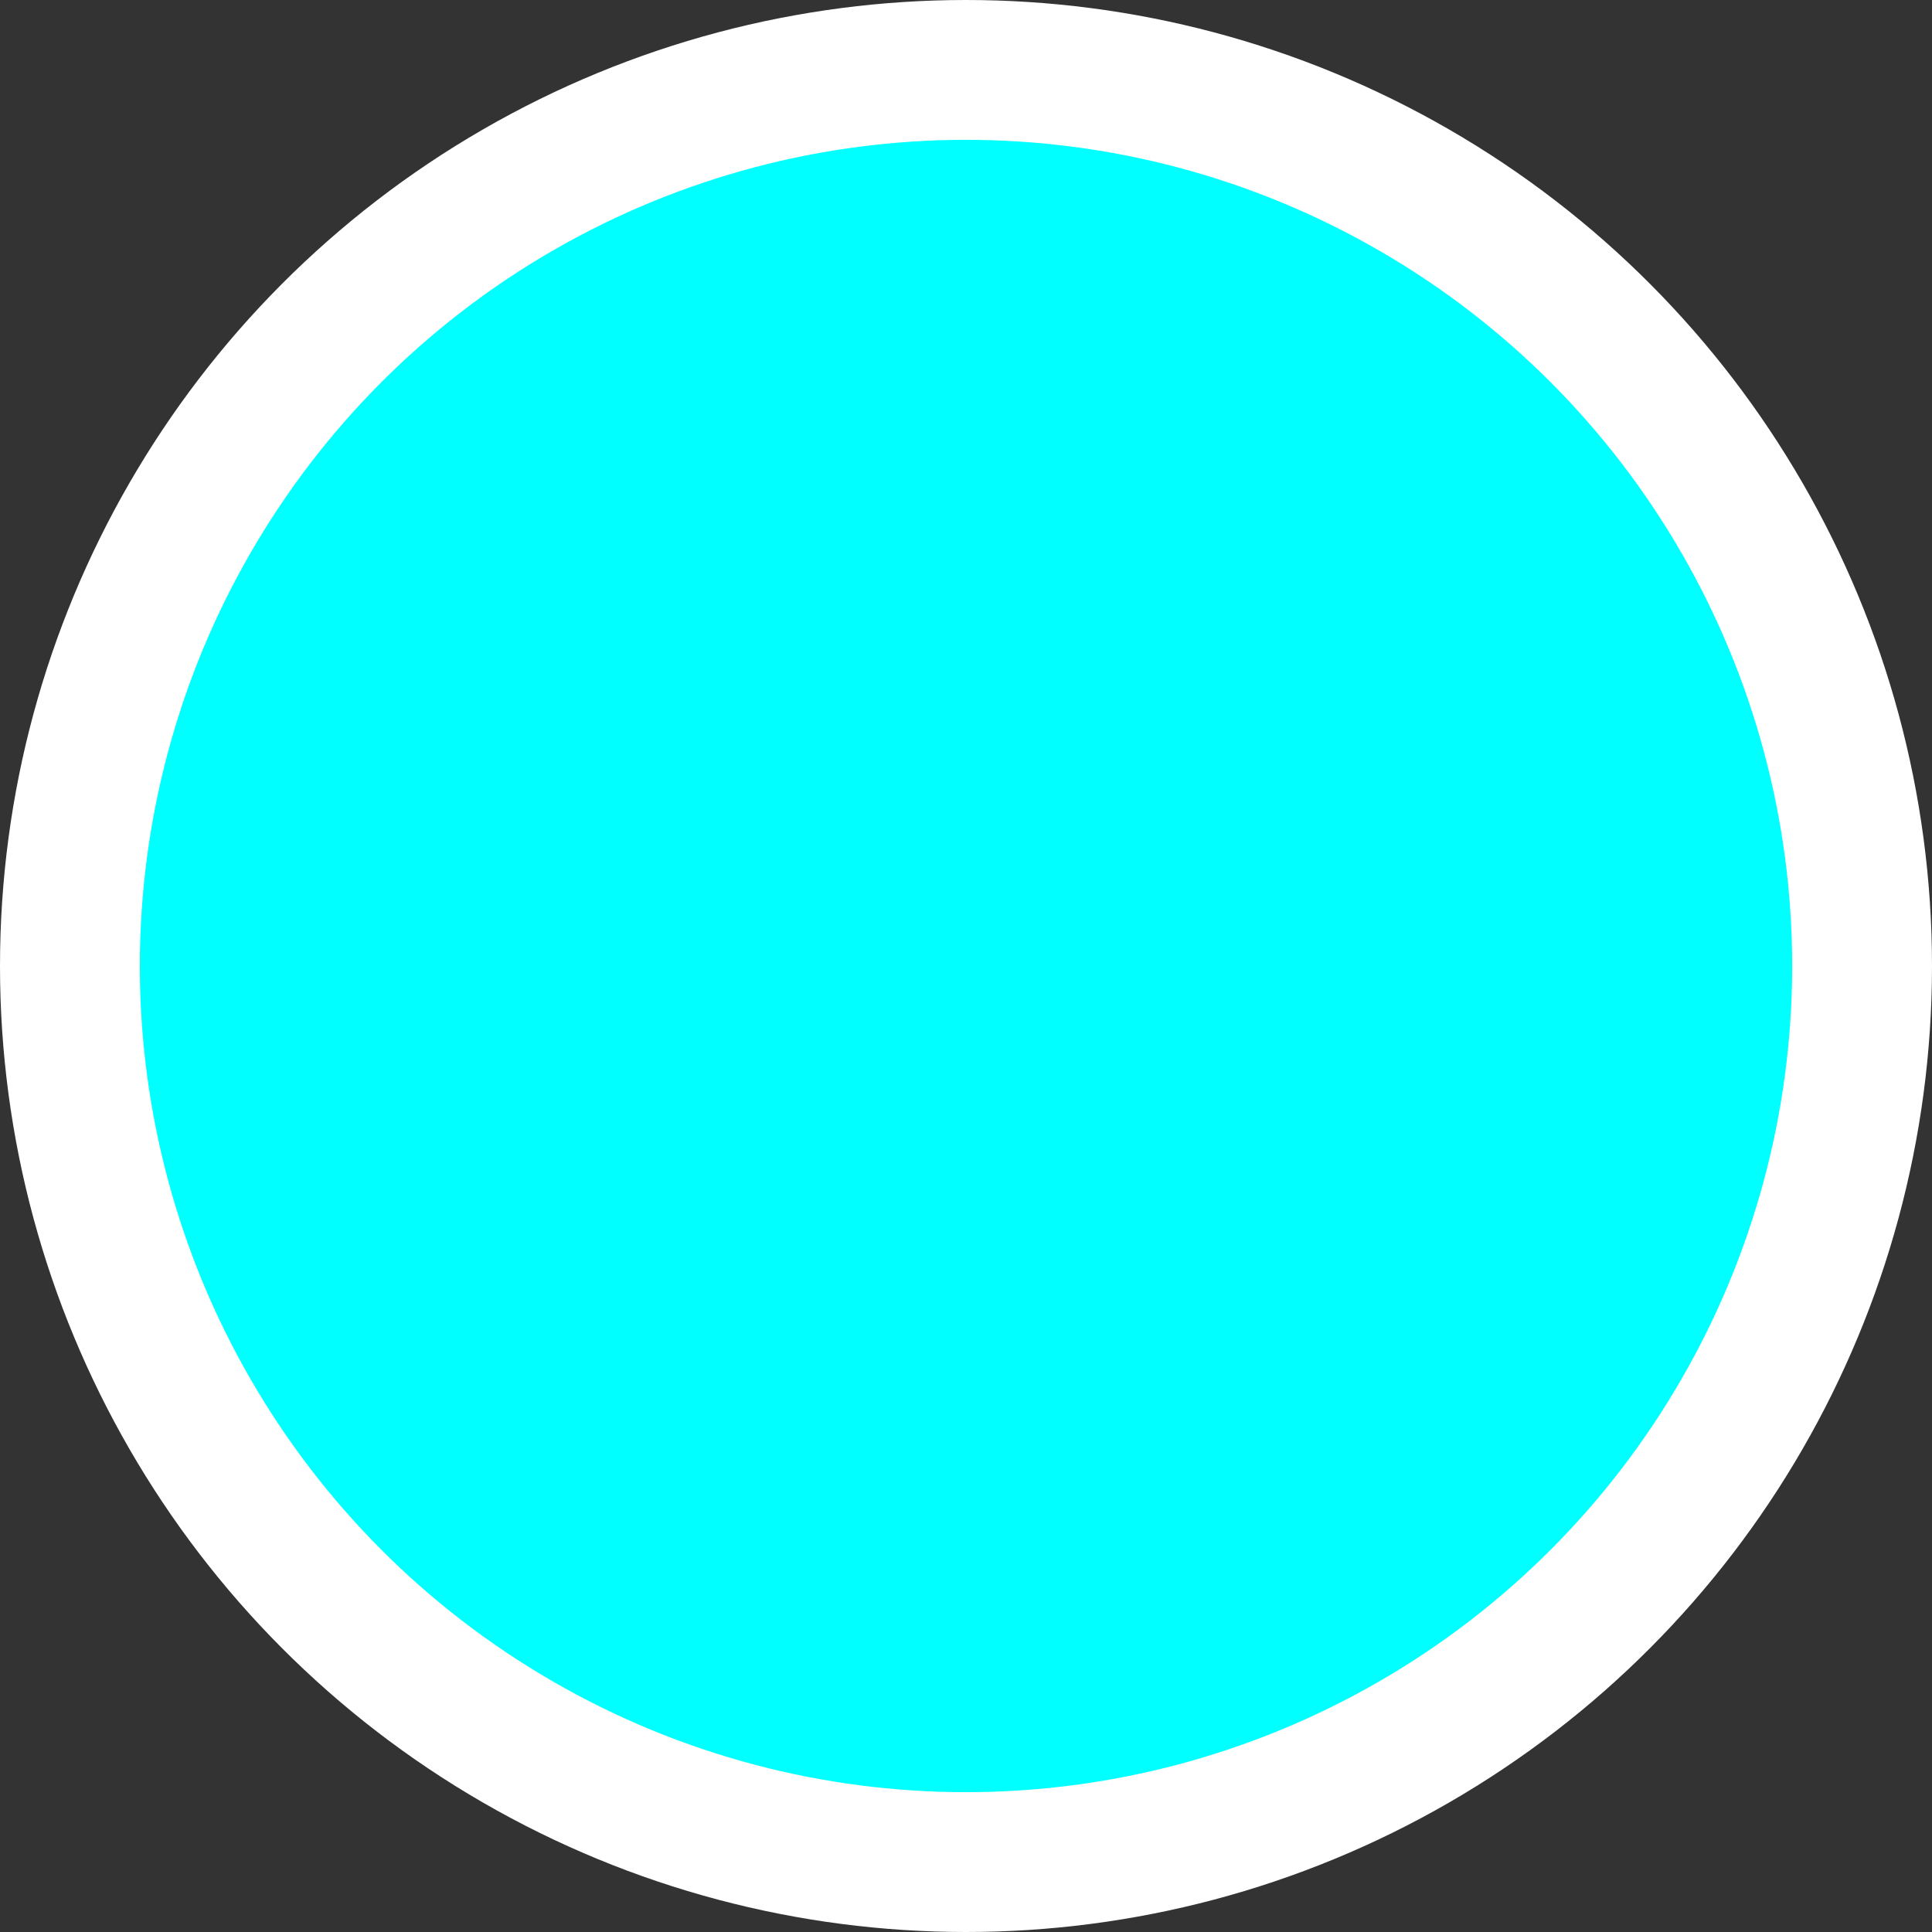 <svg xmlns="http://www.w3.org/2000/svg" viewBox="0 0 33.16 33.16"><rect x="0" y="0" width="33.16" height="33.16" fill="#333333" stroke="none"/><defs><style>.cls-1{fill:aqua;stroke:#fff;stroke-width:2.4px;}</style></defs><title>cyan-circle</title><g id="Layer_2" data-name="Layer 2"><g id="Layer_1-2" data-name="Layer 1"><circle class="cls-1" cx="16.58" cy="16.58" r="15.38"/></g></g></svg>